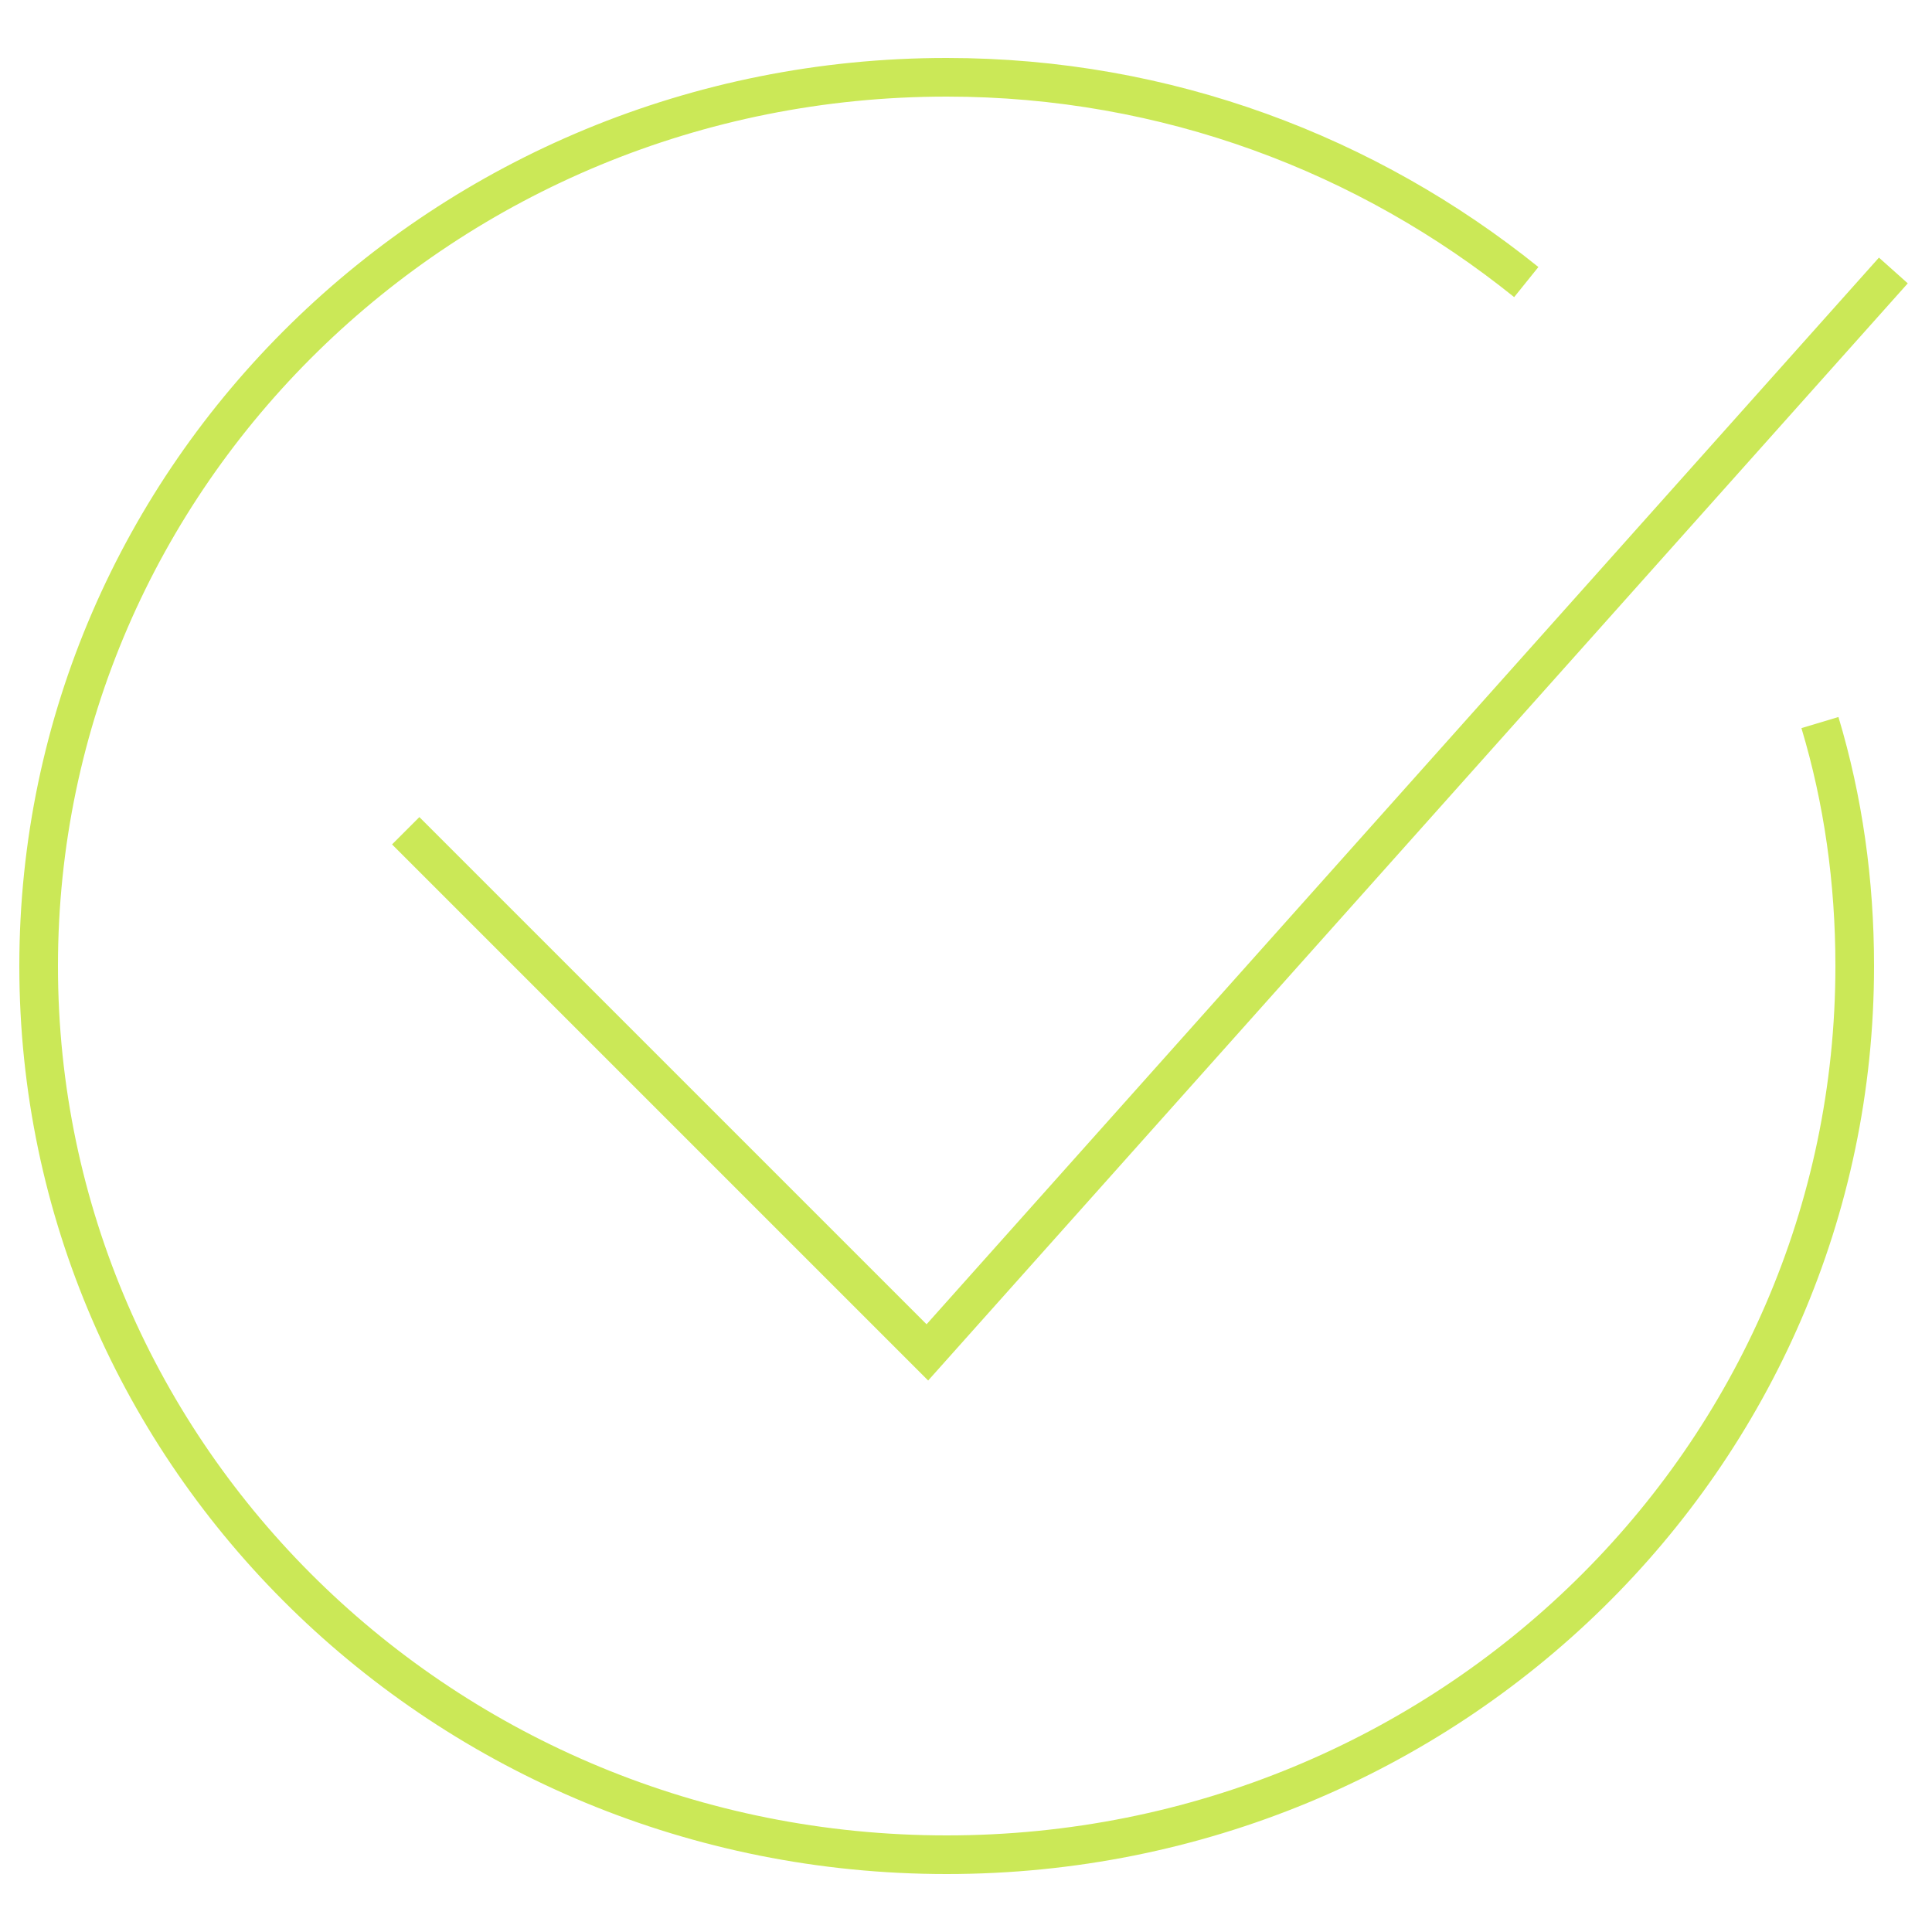 <?xml version="1.0" encoding="UTF-8"?> <svg xmlns="http://www.w3.org/2000/svg" viewBox="1975 2475 50 50" width="50" height="50"><path fill="none" stroke="#cbe857" fill-opacity="1" stroke-width="1" stroke-opacity="1" color="rgb(51, 51, 51)" stroke-miterlimit="10" class="st0" id="tSvg9757a5a558" d="M 2022.1 2493.7 C 2022.7 2495.7 2023 2497.8 2023 2500 C 2023 2512.7 2012.5 2523 1999.5 2523 C 1986.5 2523 1976 2512.7 1976 2500 C 1976 2487.3 1986.5 2477 1999.5 2477 C 2005.2 2477 2010.4 2479 2014.5 2482.3"></path><path fill="none" stroke="#cbe857" fill-opacity="1" stroke-width="1" stroke-opacity="1" color="rgb(51, 51, 51)" stroke-miterlimit="10" class="st0" id="tSvgdccc7d490a" d="M 2024 2482 C 2015.667 2491.333 2007.333 2500.667 1999 2510 C 1994.5 2505.5 1990 2501 1985.5 2496.5"></path><defs> </defs></svg> 